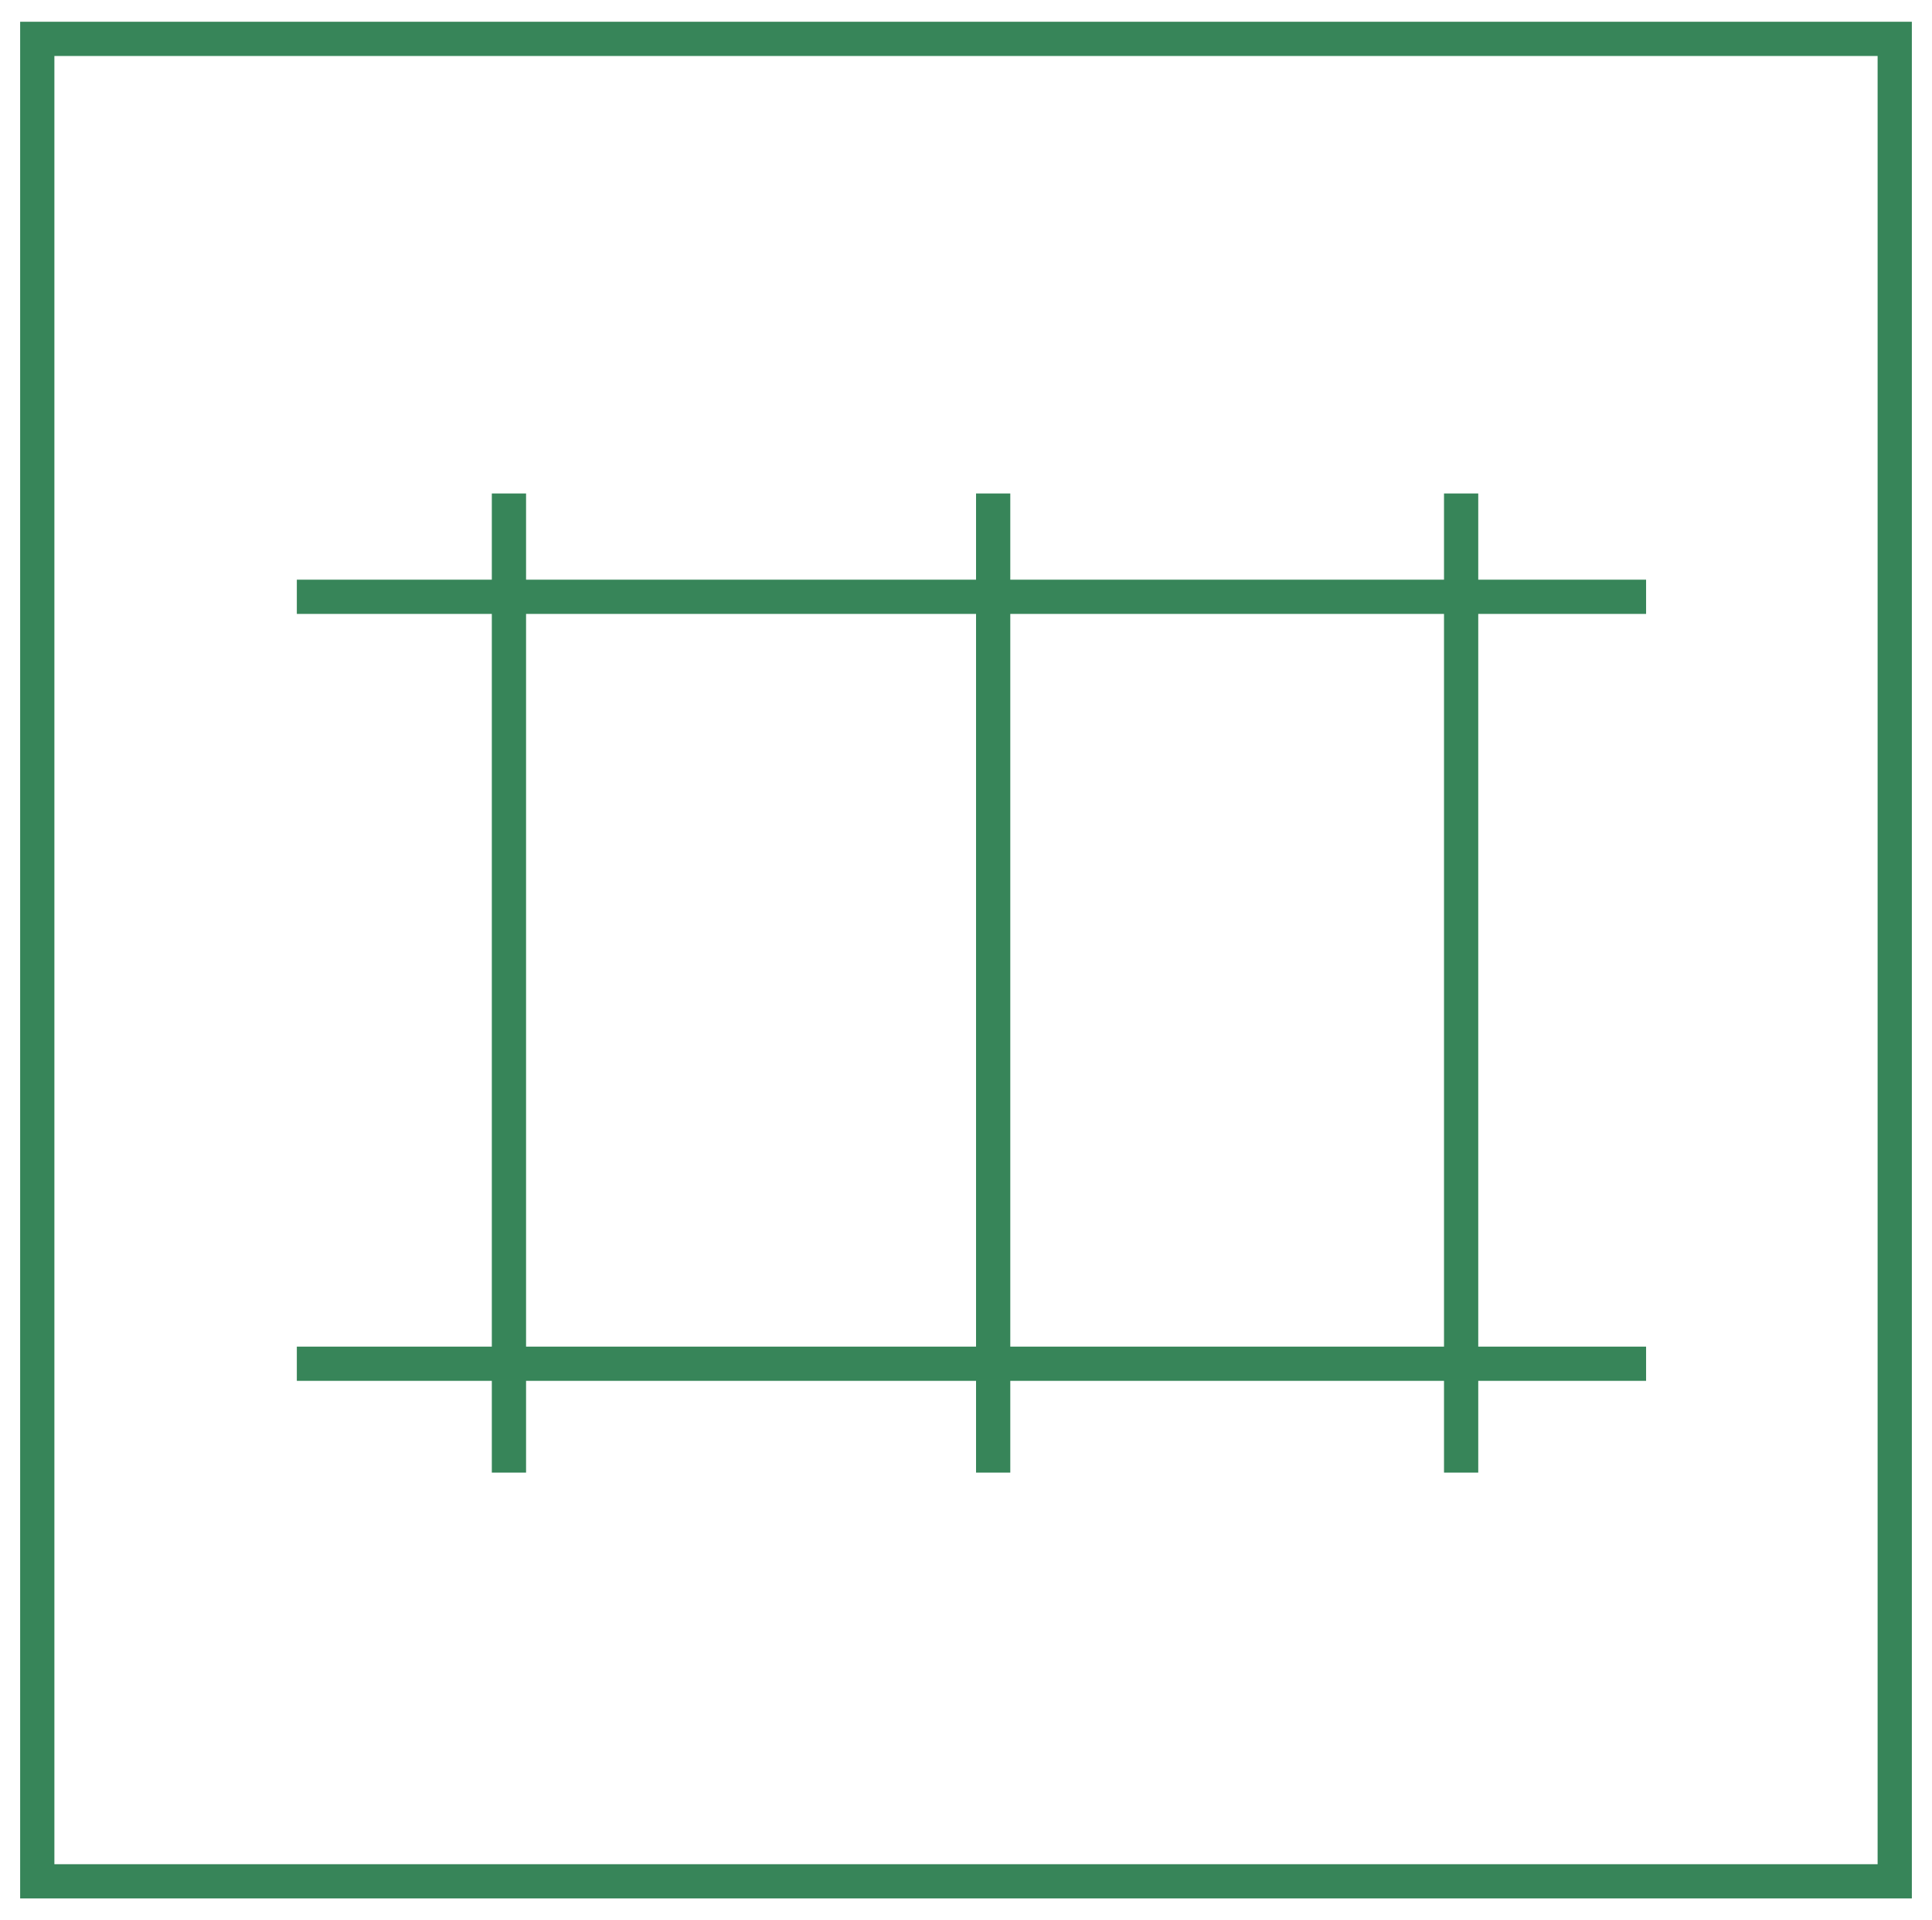 <?xml version="1.0" encoding="UTF-8"?> <svg xmlns="http://www.w3.org/2000/svg" xmlns:xlink="http://www.w3.org/1999/xlink" version="1.1" id="Слой_1" x="0px" y="0px" width="112.854px" height="112.188px" viewBox="0 0 112.854 112.188" xml:space="preserve"> <g> <rect x="2.177" y="2.271" fill="none" stroke="#378559" stroke-width="2" stroke-miterlimit="10" width="108.5" height="107.646"></rect> <g> <line fill="none" stroke="#378559" stroke-width="2" stroke-miterlimit="10" x1="17.339" y1="34.868" x2="96.153" y2="34.868"></line> <line fill="none" stroke="#378559" stroke-width="2" stroke-miterlimit="10" x1="17.339" y1="79.677" x2="96.153" y2="79.677"></line> <line fill="none" stroke="#378559" stroke-width="2" stroke-miterlimit="10" x1="29.729" y1="28.831" x2="29.729" y2="86.036"></line> <line fill="none" stroke="#378559" stroke-width="2" stroke-miterlimit="10" x1="58.014" y1="28.831" x2="58.014" y2="86.036"></line> <line fill="none" stroke="#378559" stroke-width="2" stroke-miterlimit="10" x1="85.349" y1="28.831" x2="85.349" y2="86.036"></line> </g> </g> </svg> 